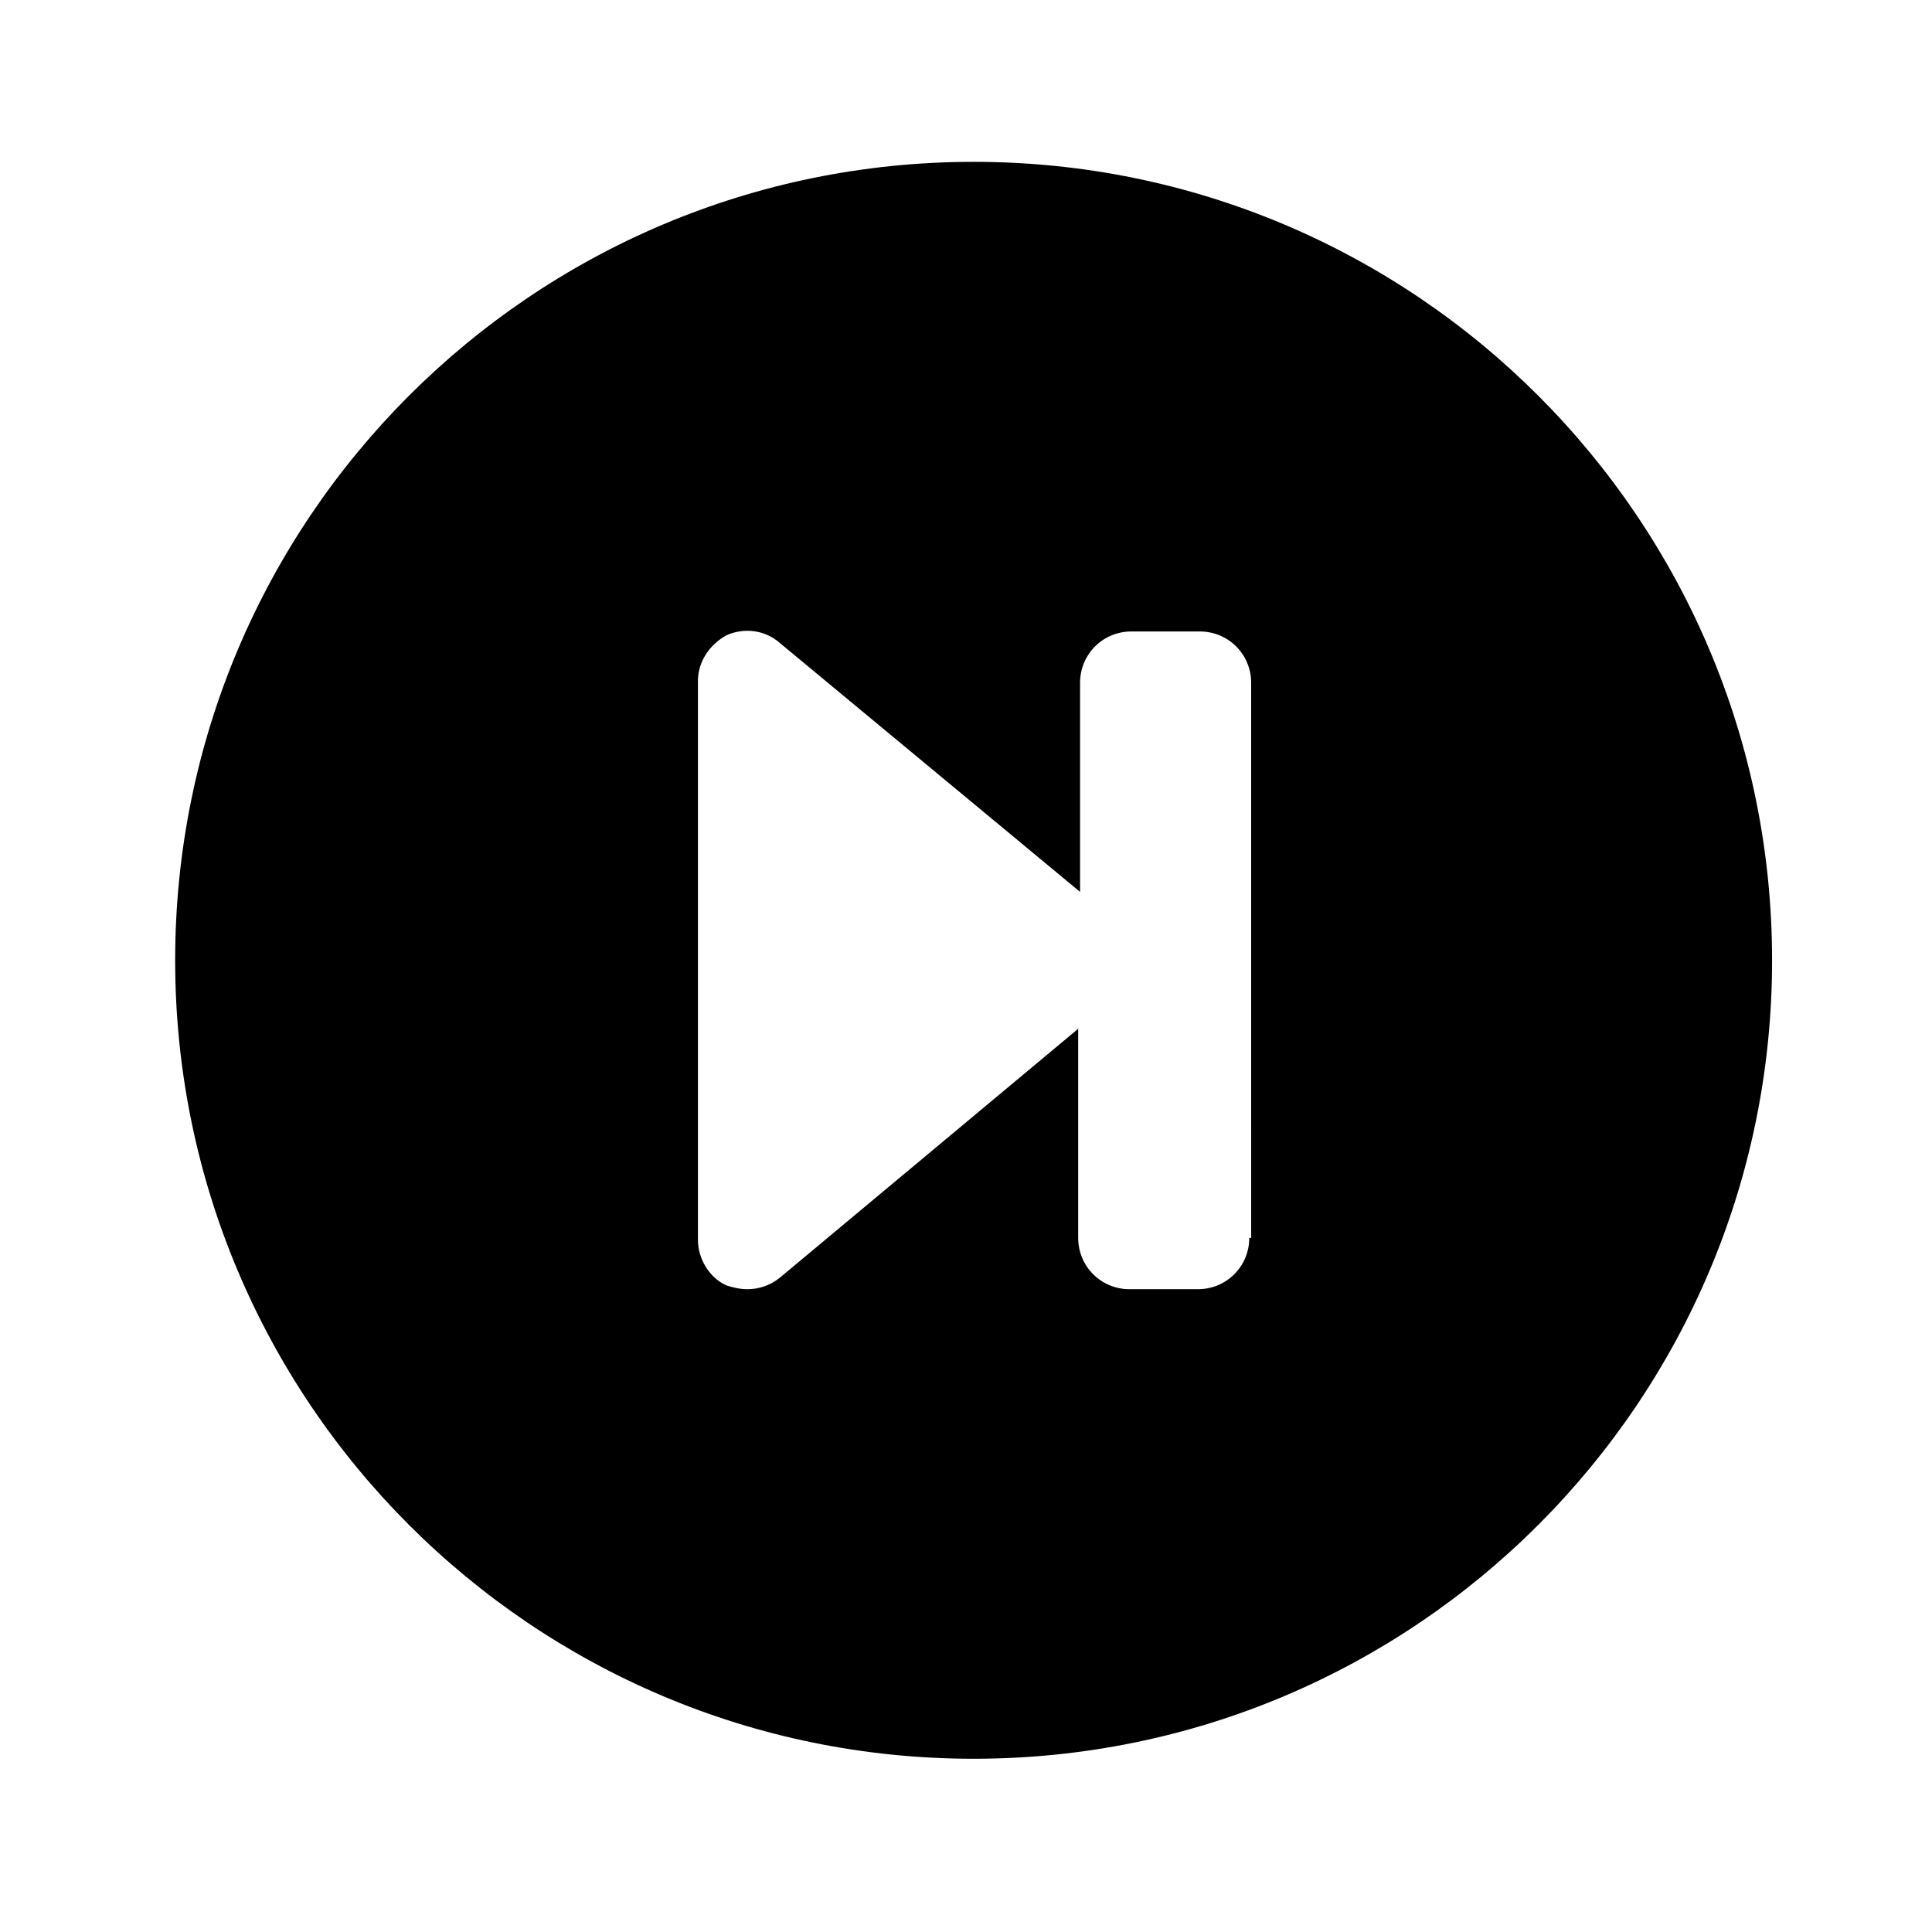 <?xml version="1.0" encoding="UTF-8"?>
<!-- Uploaded to: ICON Repo, www.svgrepo.com, Generator: ICON Repo Mixer Tools -->
<svg fill="#000000" width="800px" height="800px" version="1.1" viewBox="144 144 512 512" xmlns="http://www.w3.org/2000/svg">
 <path d="m402.02 186.89c-116.88 0-211.6 94.715-211.6 211.6 0 116.88 94.715 211.6 211.6 211.6 116.88 0 211.6-94.715 211.6-211.6-0.004-116.89-94.719-211.6-211.6-211.6zm73.051 285.16c0 7.559-6.047 13.602-13.602 13.602h-18.137c-7.559 0-13.602-6.047-13.602-13.602v-55.418l-79.102 66c-2.519 2.016-5.543 3.023-8.566 3.023-2.016 0-4.031-0.504-5.543-1.008-4.535-2.016-7.559-7.055-7.559-12.09l0.004-148.12c0-5.039 3.023-9.574 7.559-12.09 4.535-2.016 10.078-1.512 14.105 2.016l79.602 66v-55.418c0-7.559 6.047-13.602 13.602-13.602h18.137c7.559 0 13.602 6.047 13.602 13.602l0.004 147.11z"/>
</svg>